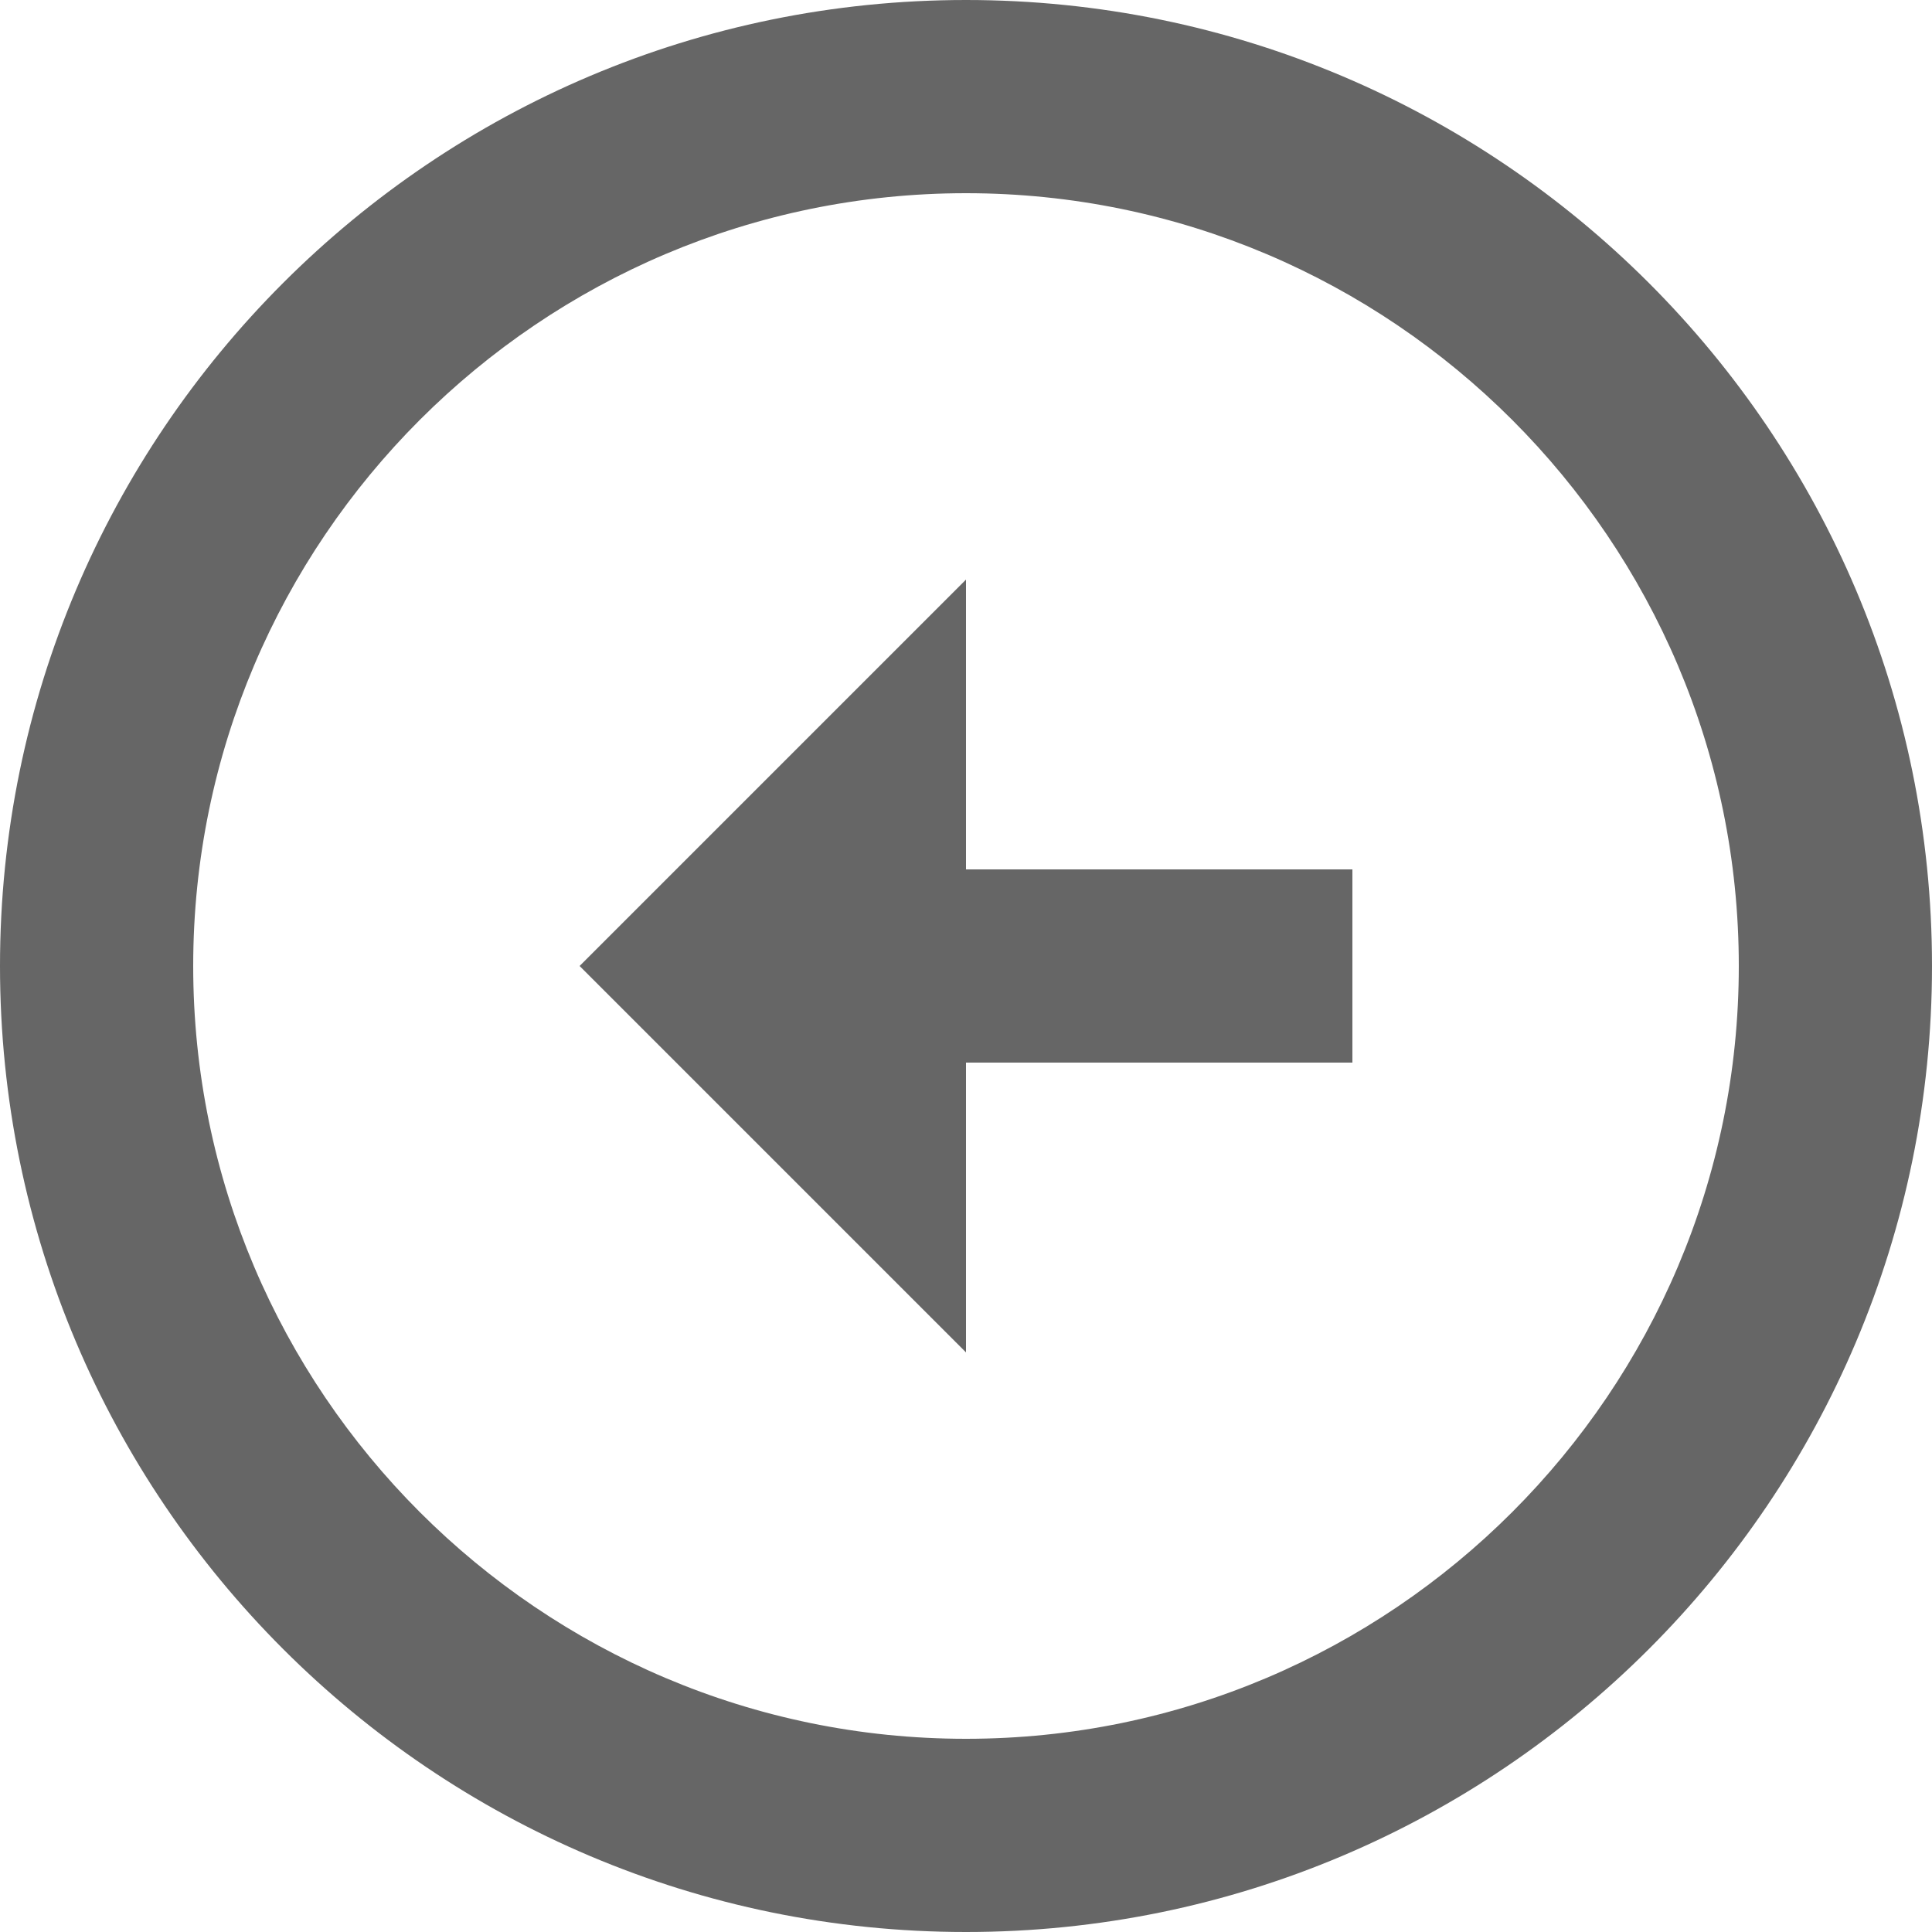 <svg width="20" height="20" viewBox="0 0 20 20" fill="none" xmlns="http://www.w3.org/2000/svg">
    <path d="M18 10c0 4.41-3.59 8-8 8s-8-3.59-8-8 3.59-8 8-8 8 3.59 8 8zm2 0c0-5.52-4.48-10-10-10S0 4.48 0 10s4.48 10 10 10 10-4.48 10-10zm-10 1h4V9h-4V6l-4 4 4 4v-3z" fill="#666"/>
</svg>
